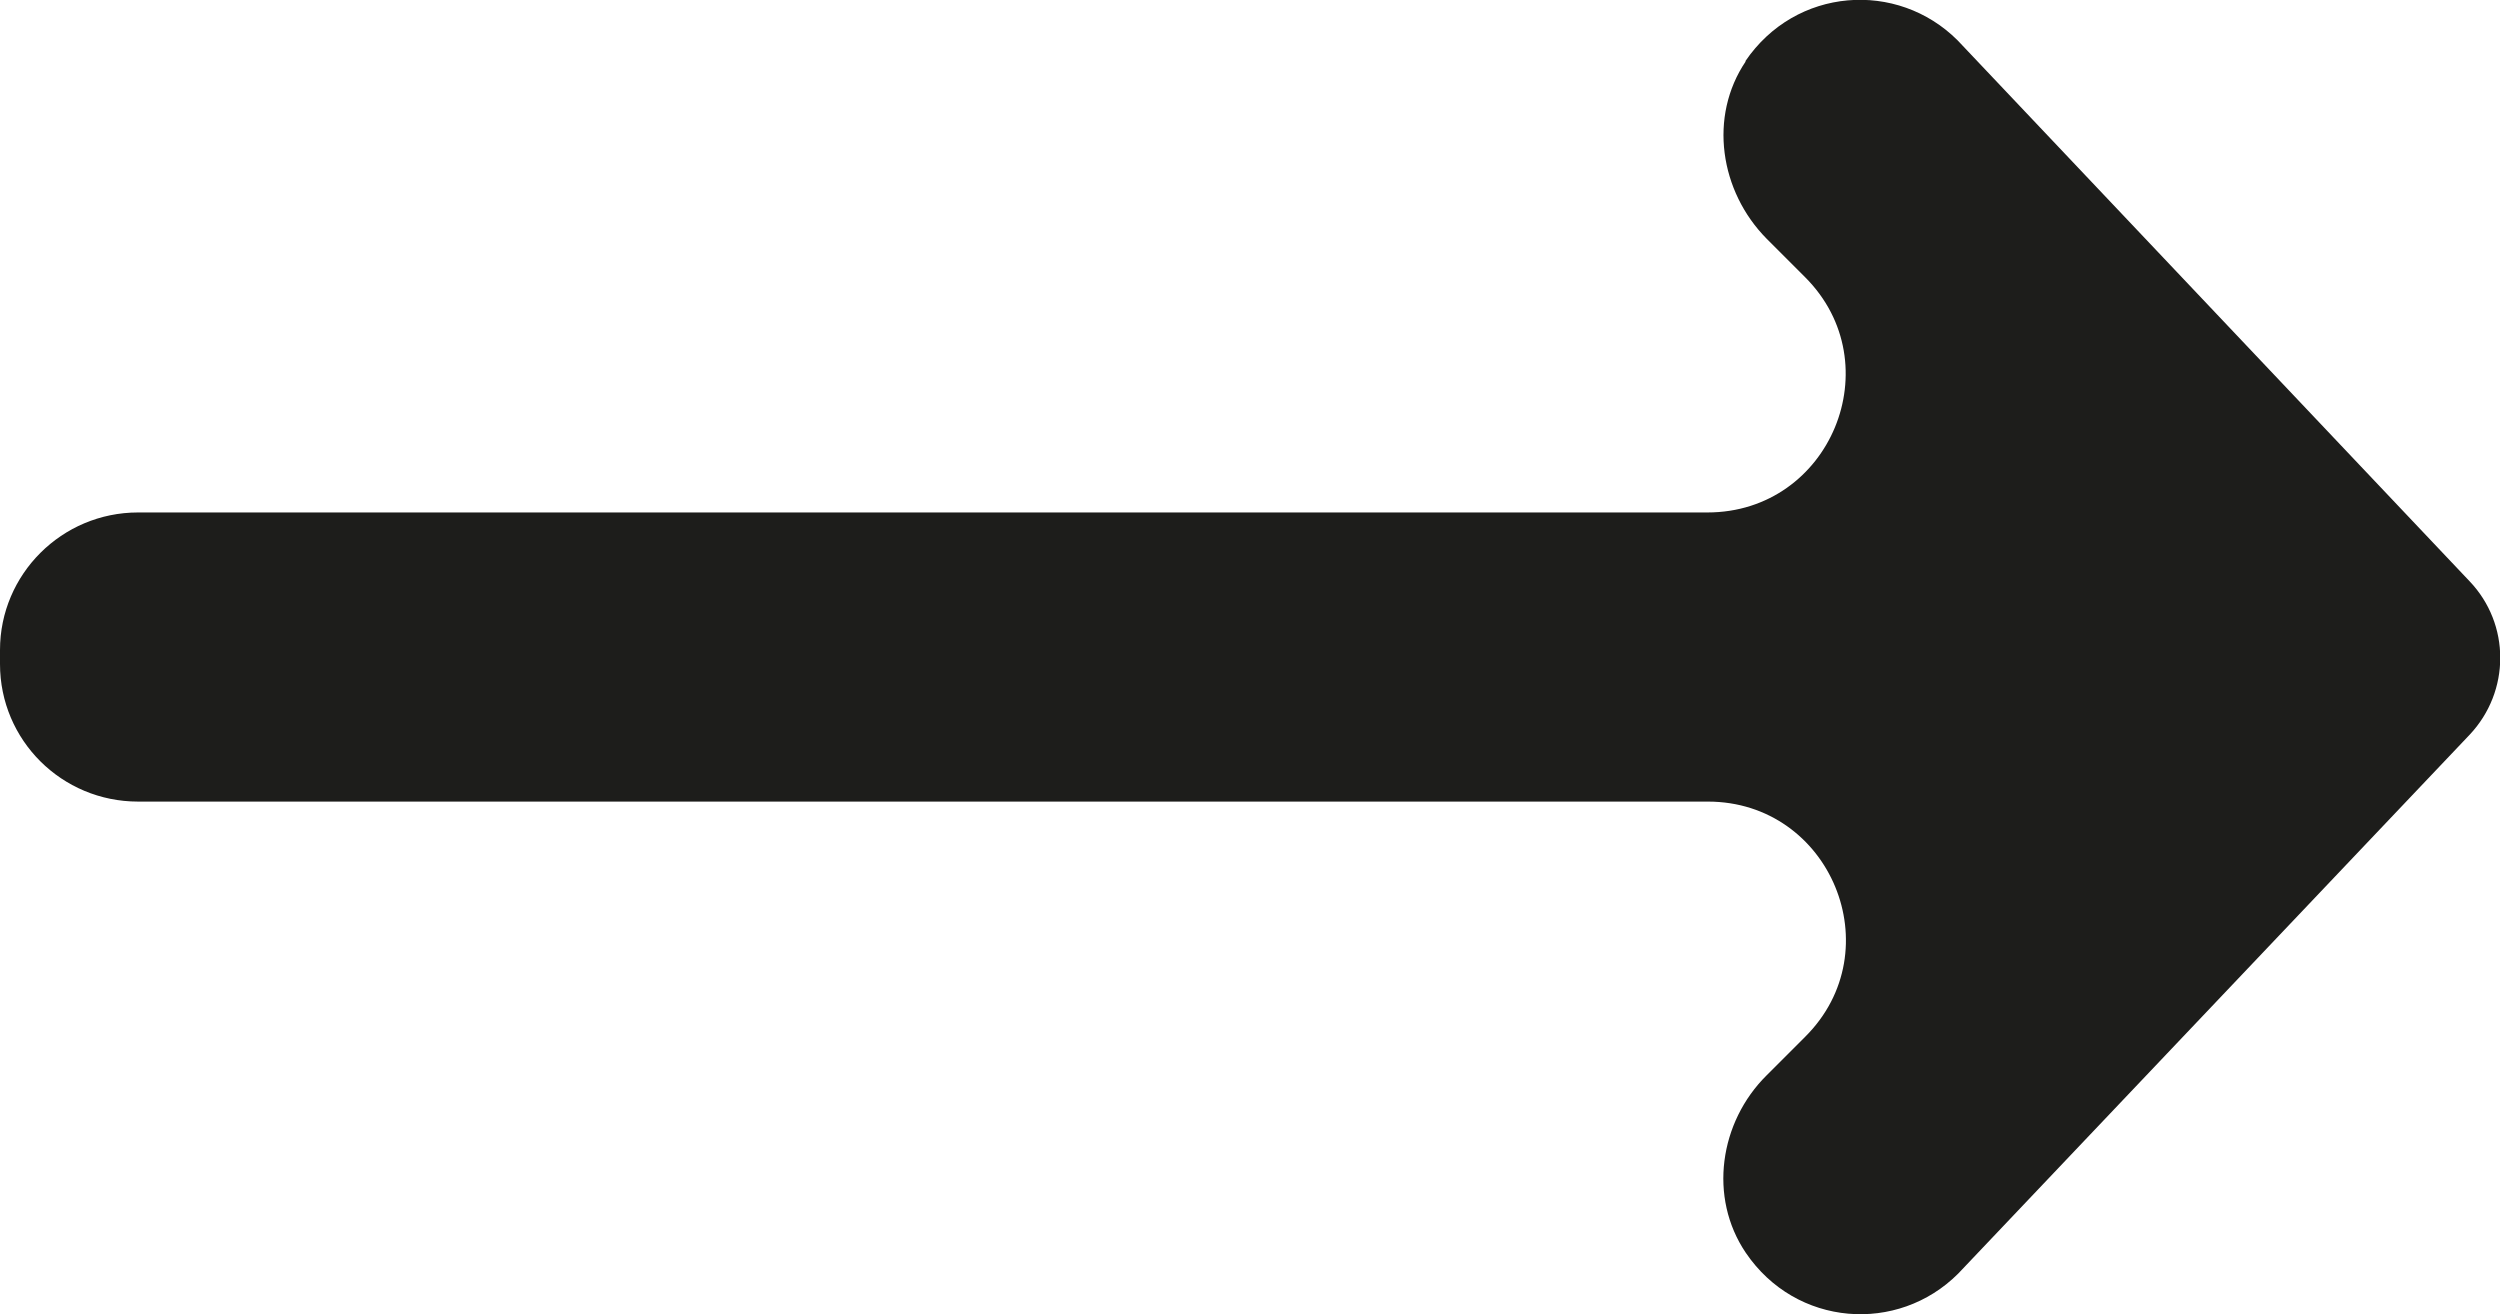 <?xml version="1.0" encoding="UTF-8"?>
<svg id="Warstwa_1" data-name="Warstwa 1" xmlns="http://www.w3.org/2000/svg" version="1.1" viewBox="0 0 50.15 26.36">
  <defs>
    <style>
      .cls-1 {
        fill: #1d1d1b;
        stroke-width: 0px;
      }
    </style>
  </defs>
  <path class="cls-1" d="M35.02,1.23c-.75,1.11-.52,2.61.42,3.56l.77.77c1.74,1.74.51,4.72-1.96,4.72H2.77c-1.53,0-2.77,1.24-2.77,2.76v.28c0,1.53,1.24,2.76,2.77,2.76h31.49c2.46,0,3.7,2.98,1.95,4.72l-.77.77c-.95.94-1.17,2.45-.42,3.56,1.01,1.49,3.05,1.63,4.26.42l10.26-10.81c.82-.87.82-2.22,0-3.08L39.27.81c-1.21-1.21-3.25-1.07-4.26.42"/>
</svg>